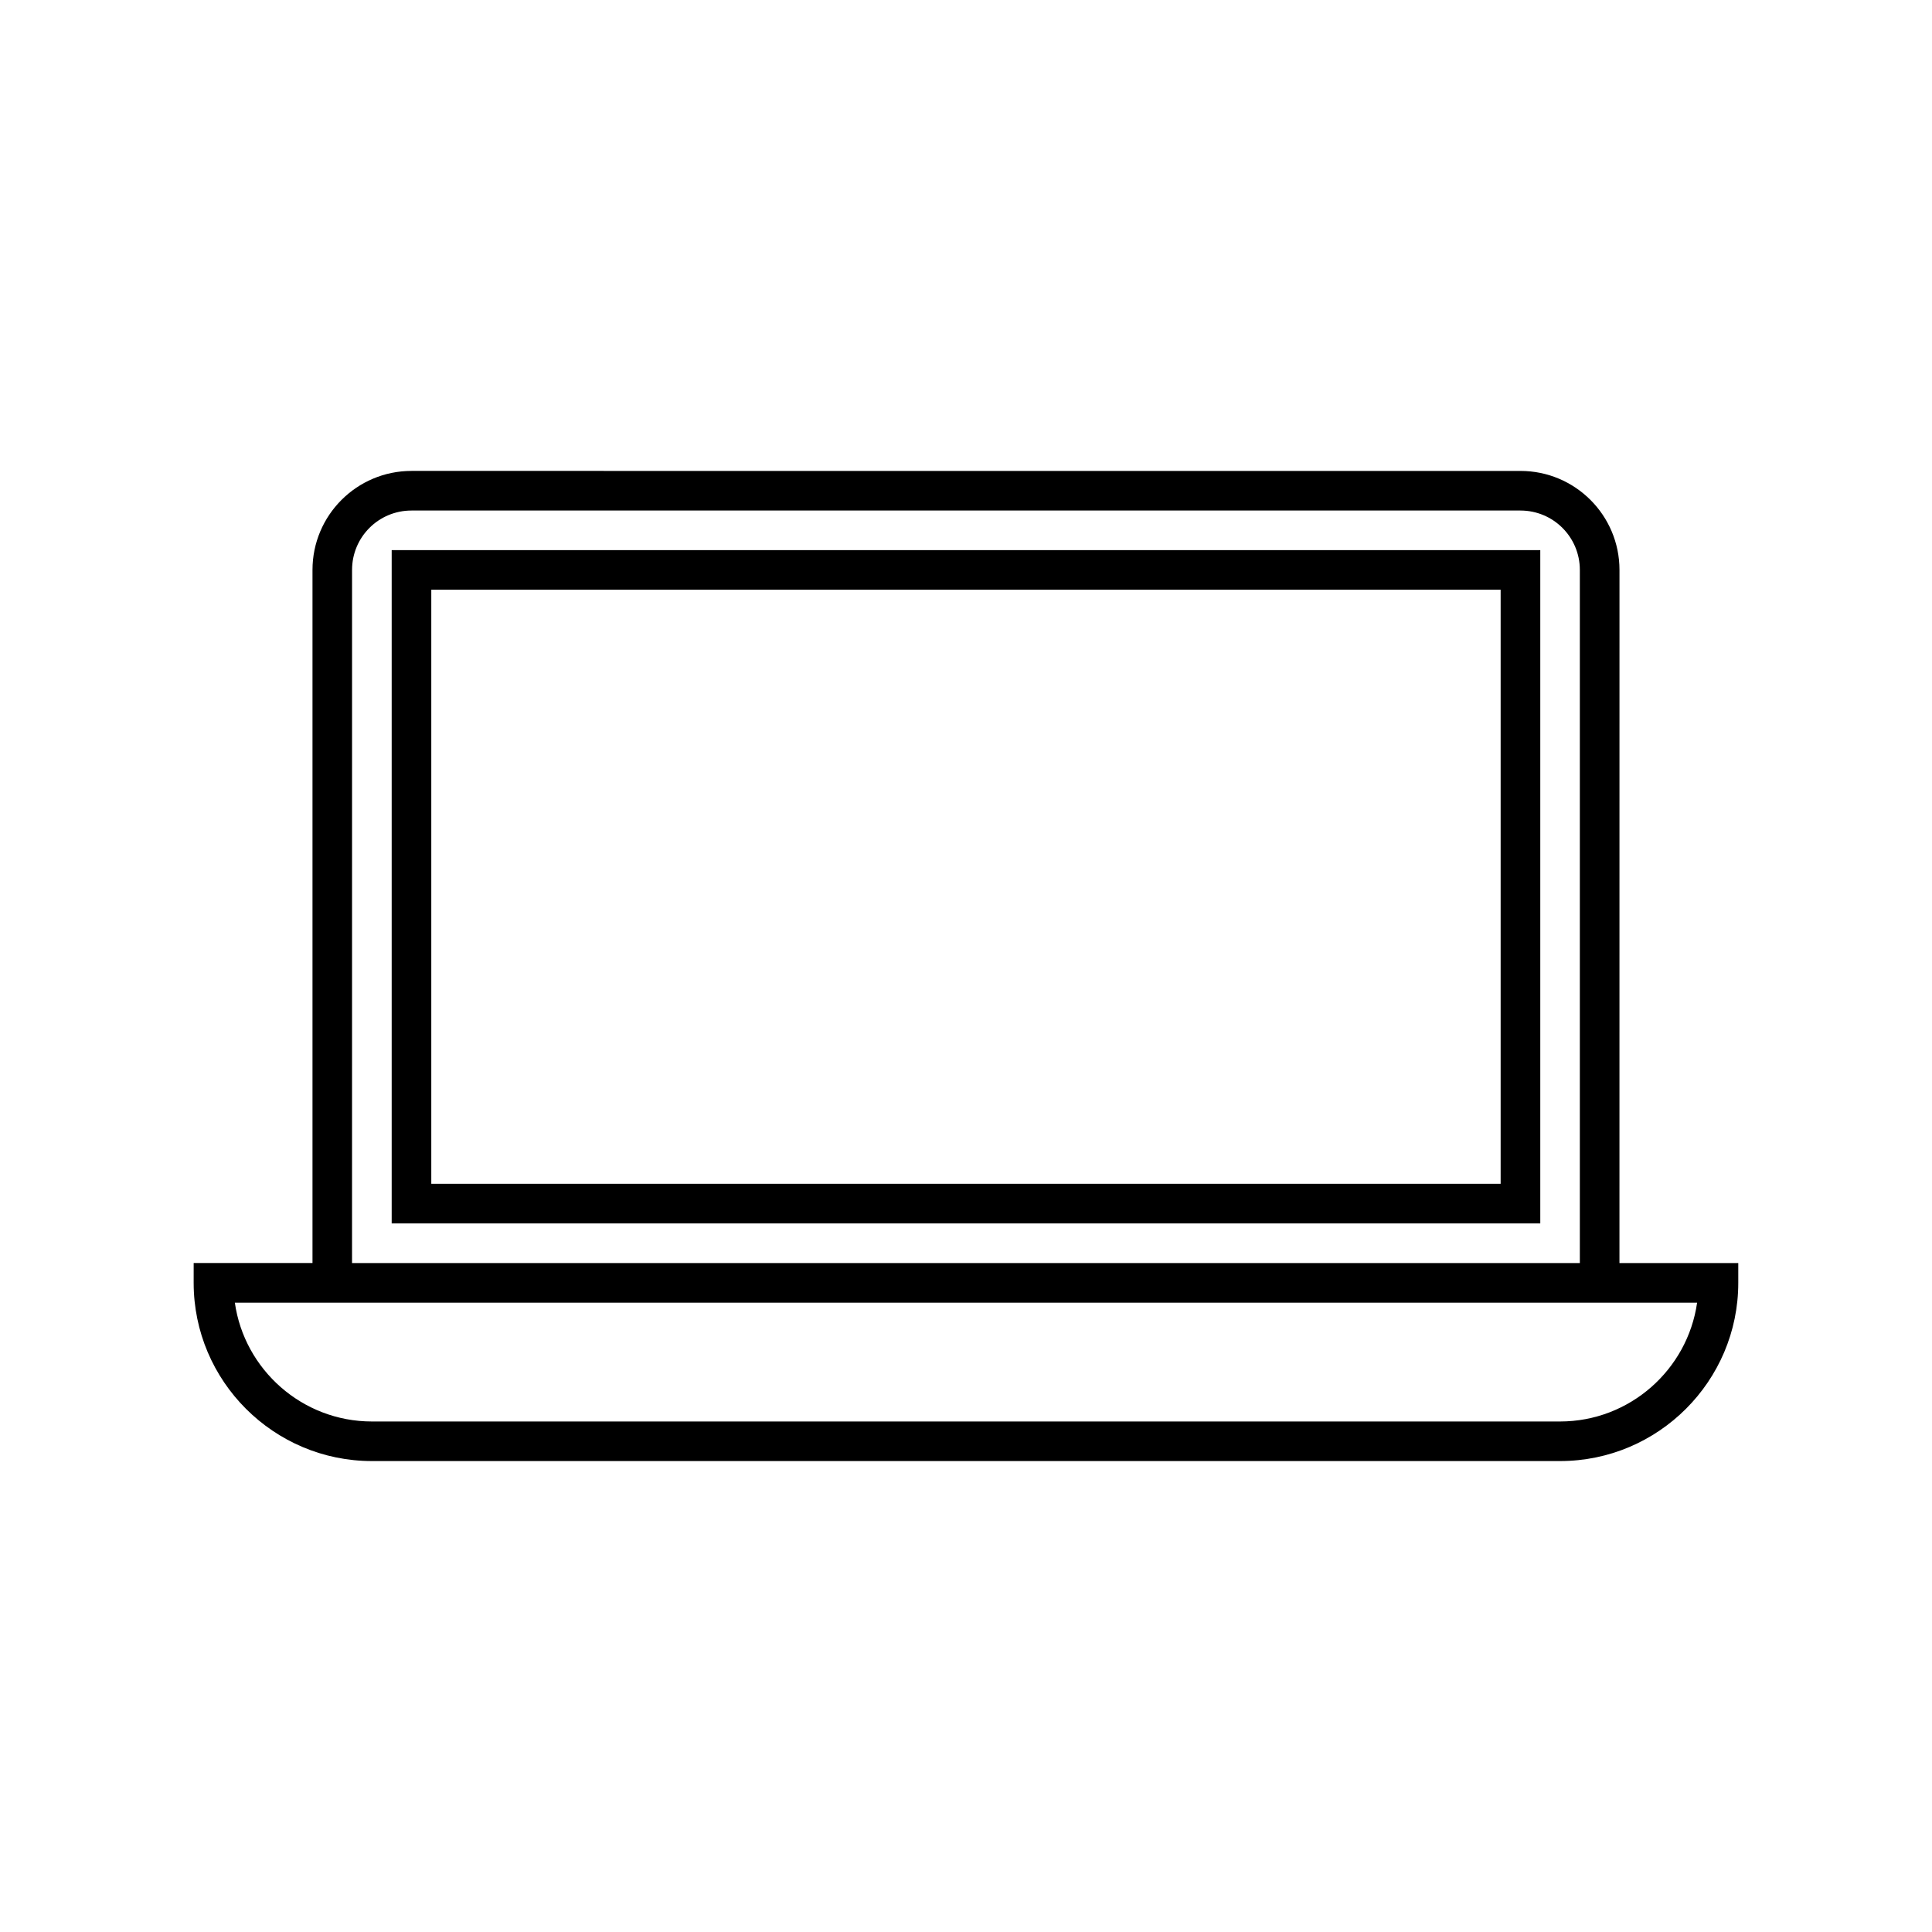 <?xml version="1.0" encoding="UTF-8"?>
<!-- The Best Svg Icon site in the world: iconSvg.co, Visit us! https://iconsvg.co -->
<svg fill="#000000" width="800px" height="800px" version="1.1" viewBox="144 144 512 512" xmlns="http://www.w3.org/2000/svg">
 <g>
  <path d="m573.18 295.04c0-14.484-11.754-26.238-26.238-26.238l-293.89-0.004c-14.484 0-26.238 11.754-26.238 26.238v183.68h-31.488l-0.004 5.25c0 26.031 21.203 47.23 47.23 47.23h314.88c26.031 0 47.23-21.203 47.23-47.23v-5.246h-31.488zm-335.88 0c0-8.711 7.031-15.742 15.742-15.742h293.89c8.711 0 15.742 7.031 15.742 15.742v183.68h-325.38zm356.45 194.18c-2.519 17.738-17.844 31.488-36.316 31.488h-314.88c-18.473 0-33.797-13.75-36.316-31.488z"/>
  <path d="m247.8 468.22h304.39v-178.43h-304.39zm10.496-167.94h283.39v157.44h-283.39z"/>
 </g>
</svg>